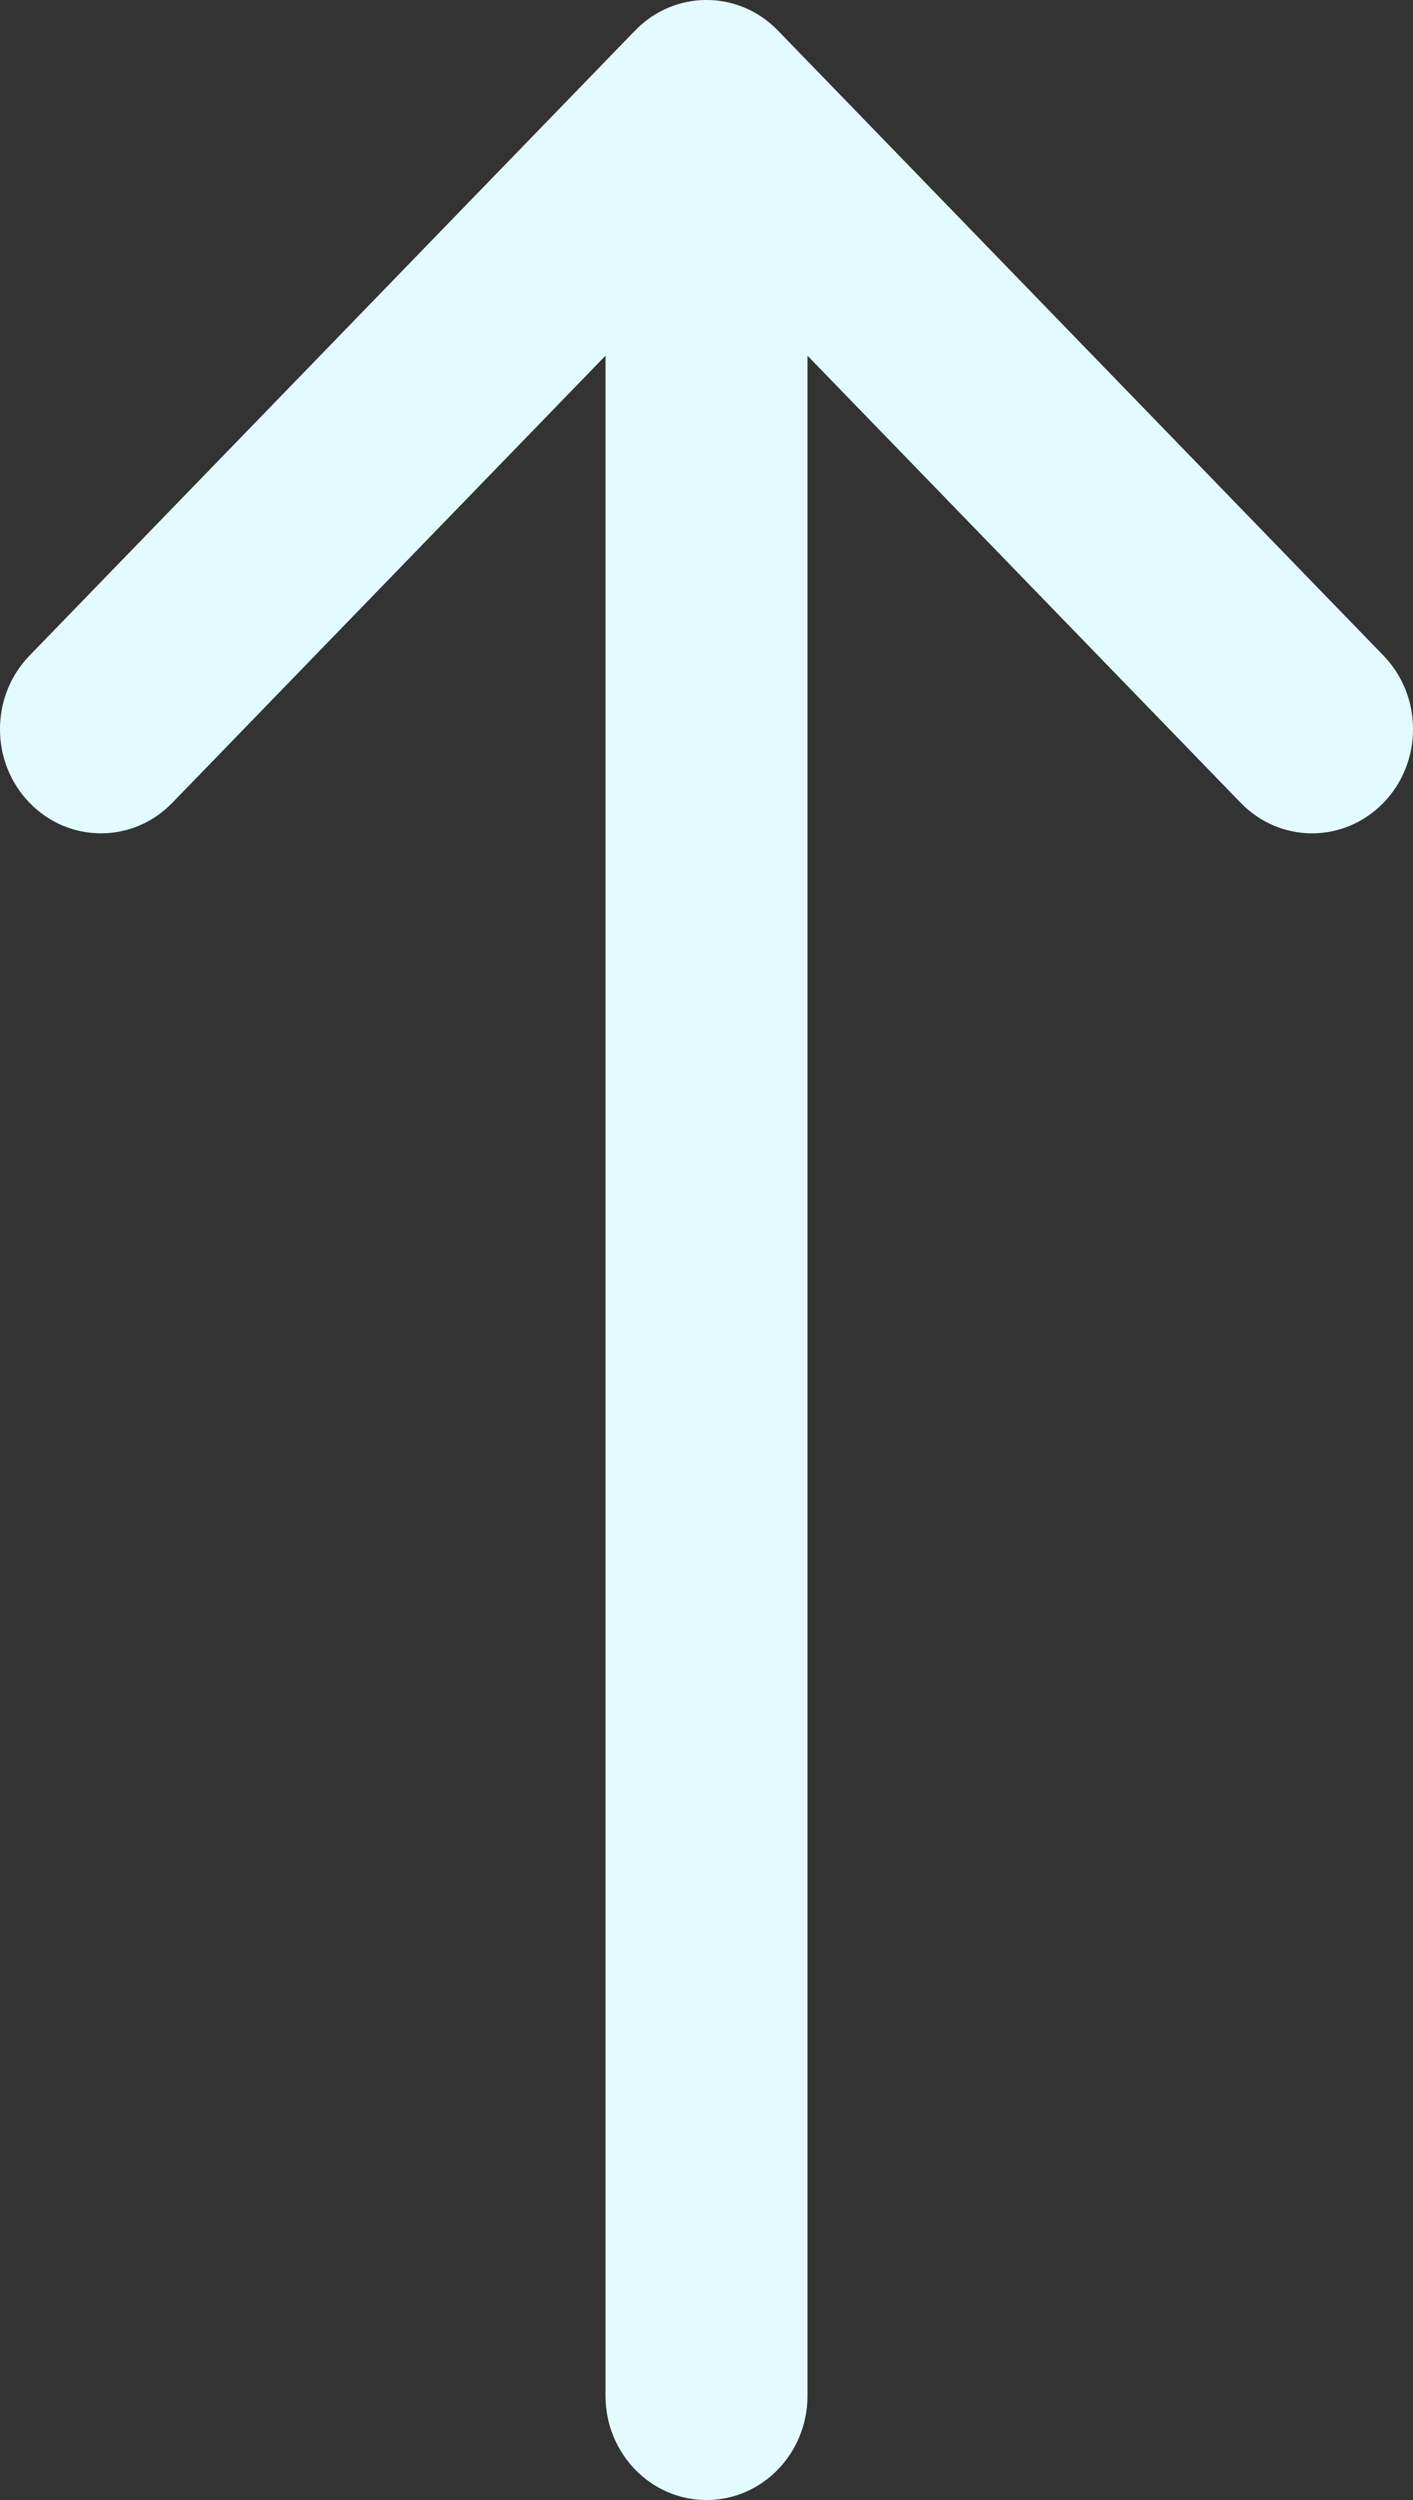 <svg width="13" height="23" viewBox="0 0 13 23" fill="none" xmlns="http://www.w3.org/2000/svg">
<rect x="0" y="0" width="13" height="23" fill="#333333" stroke="none"/>
<path d="M5.571 3.272L1.585 7.386C1.223 7.76 0.635 7.76 0.272 7.386C-0.091 7.012 -0.091 6.405 0.272 6.031L5.843 0.281C6.206 -0.094 6.794 -0.094 7.157 0.281L12.728 6.031C13.091 6.405 13.091 7.012 12.728 7.386C12.365 7.76 11.777 7.76 11.415 7.386L7.429 3.272L7.429 22.042C7.429 22.571 7.013 23 6.5 23C5.987 23 5.571 22.571 5.571 22.042L5.571 3.272Z" fill="#E3FAFF"/>
</svg>
